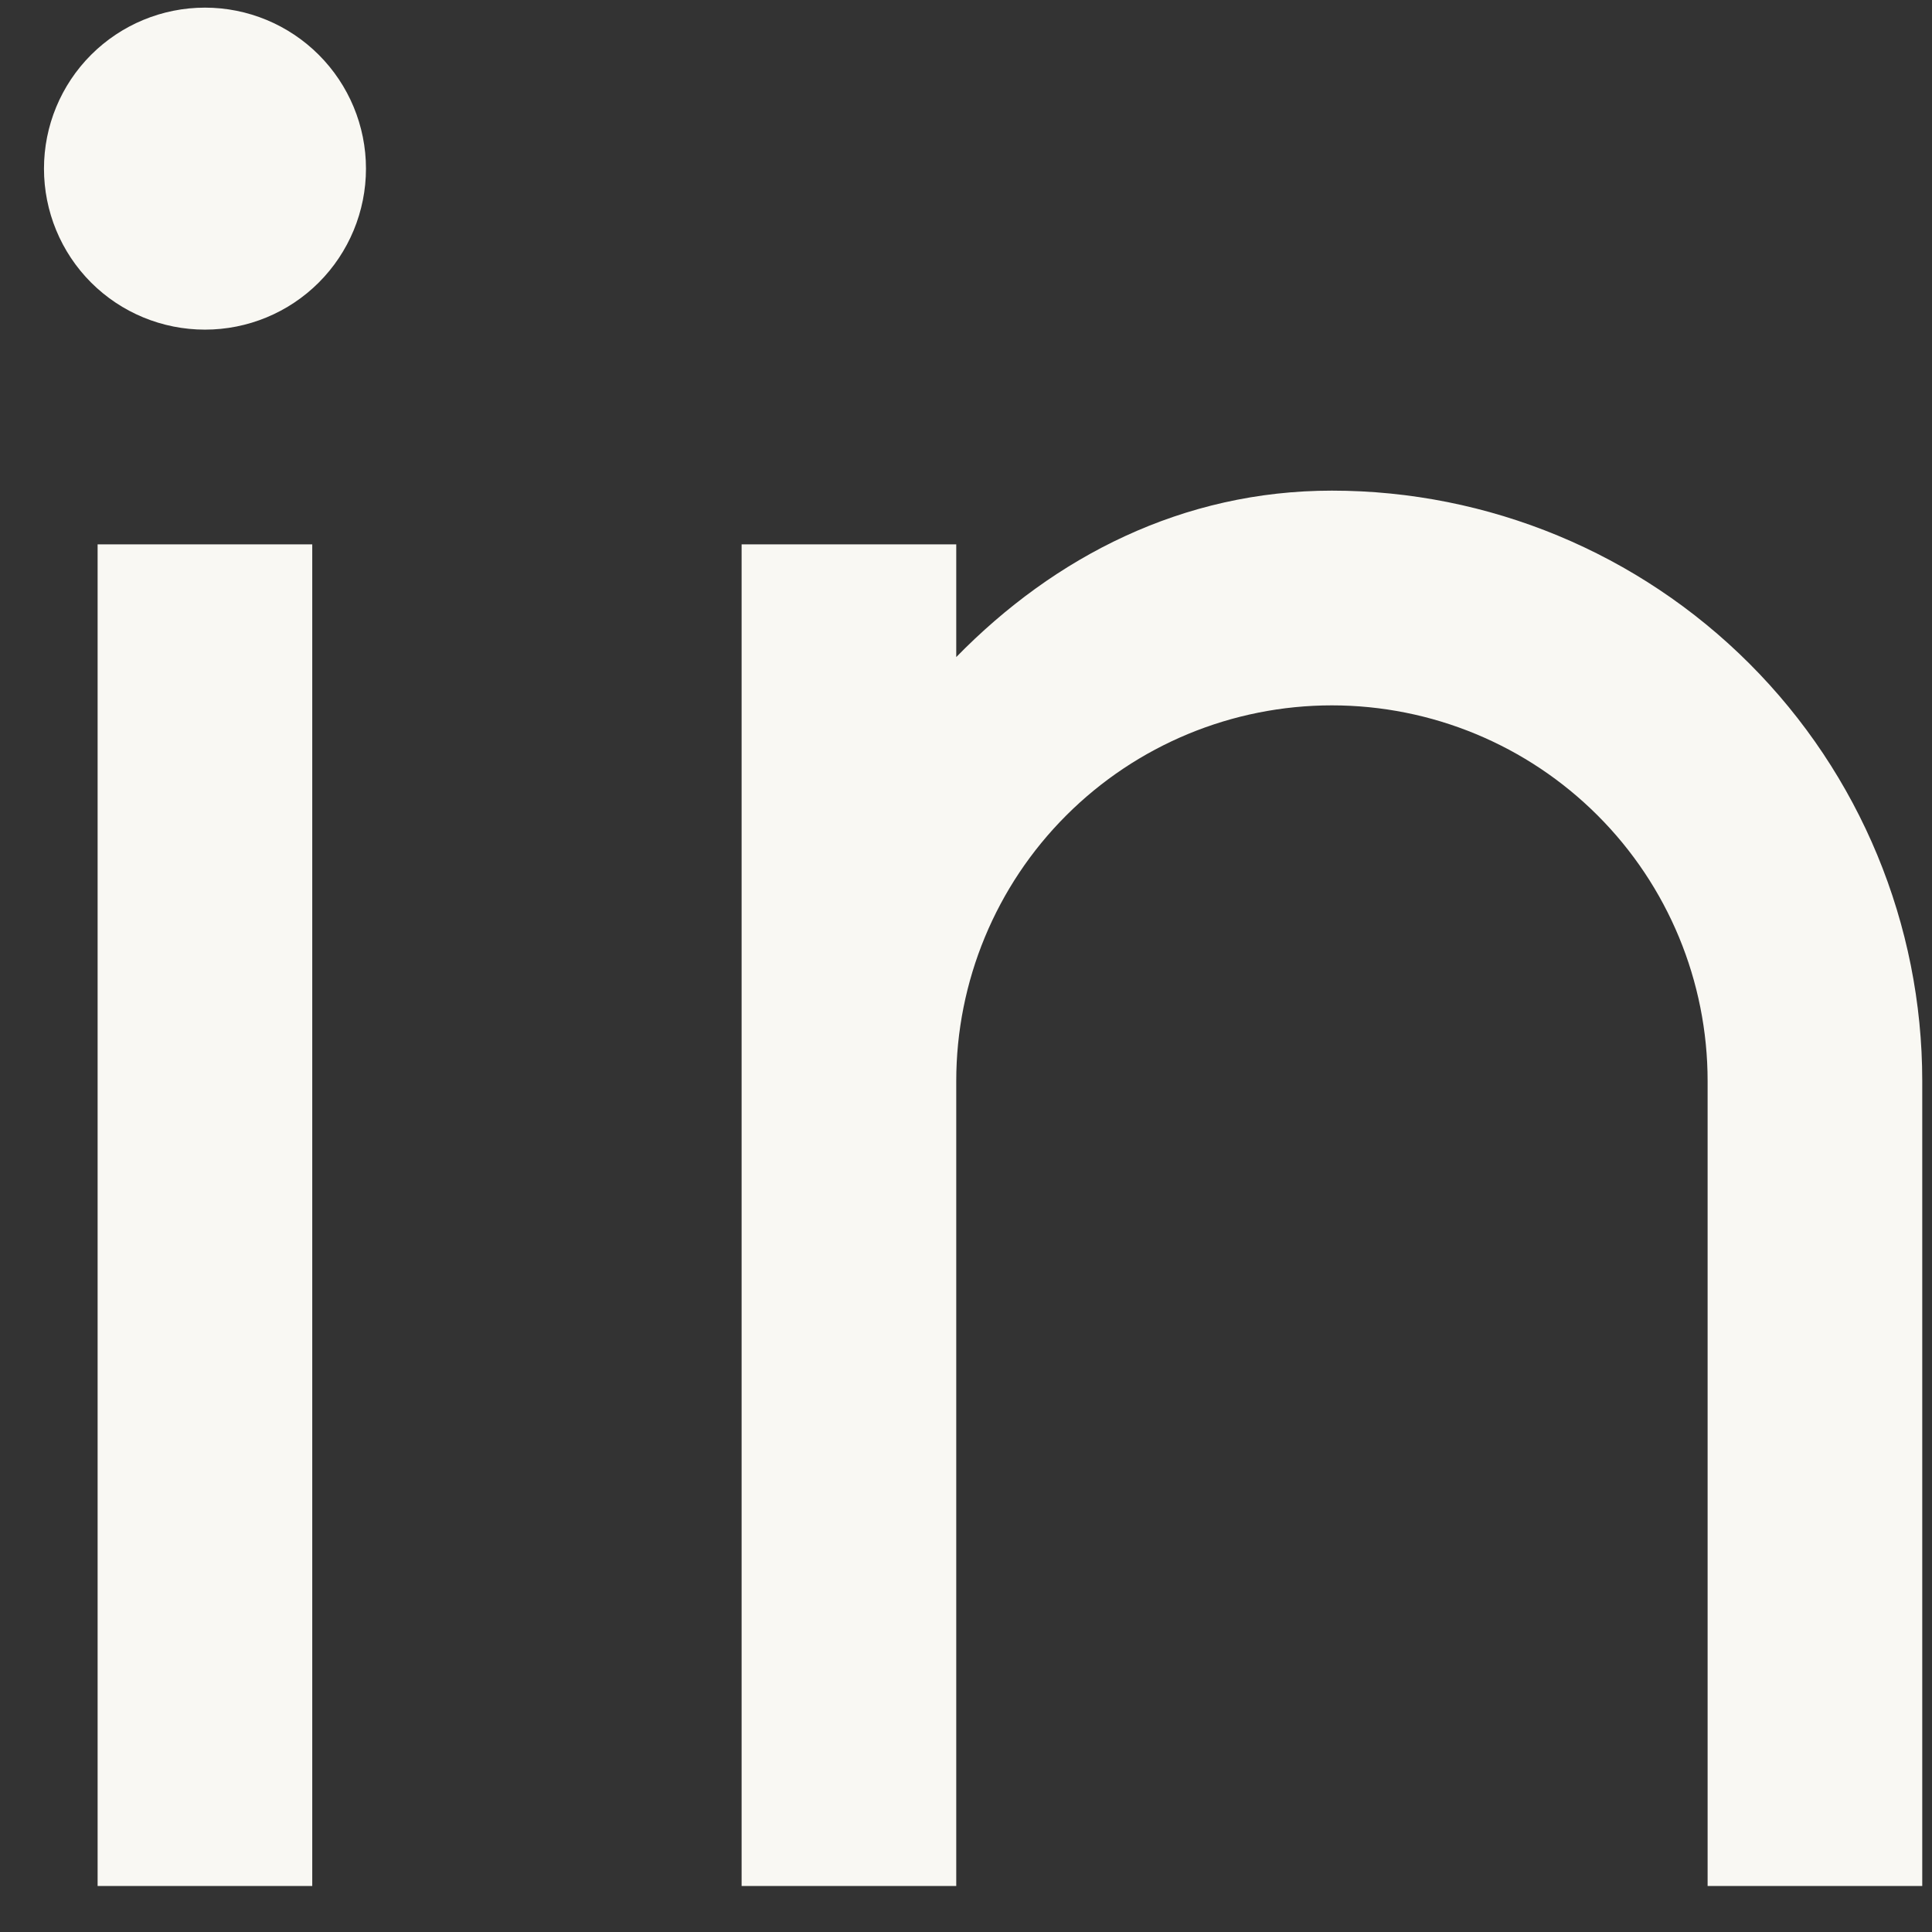 <svg width="21" height="21" viewBox="0 0 21 21" fill="none" xmlns="http://www.w3.org/2000/svg">
<rect x="0" y="0" width="21" height="21" fill="#333333" stroke="none"/>
<path d="M10.394 7.142C11.464 6.048 12.857 5.333 14.477 5.333C16.179 5.333 17.811 6.009 19.015 7.213C20.218 8.416 20.894 10.048 20.894 11.75V20.5H18.561V11.75C18.561 10.667 18.131 9.628 17.365 8.863C16.599 8.097 15.56 7.667 14.477 7.667C13.395 7.667 12.356 8.097 11.59 8.863C10.824 9.628 10.394 10.667 10.394 11.75V20.5H8.061V5.917H10.394V7.142ZM2.228 3.583C1.763 3.583 1.318 3.399 0.99 3.071C0.662 2.743 0.478 2.297 0.478 1.833C0.478 1.369 0.662 0.924 0.99 0.596C1.318 0.268 1.763 0.083 2.228 0.083C2.692 0.083 3.137 0.268 3.465 0.596C3.793 0.924 3.978 1.369 3.978 1.833C3.978 2.297 3.793 2.743 3.465 3.071C3.137 3.399 2.692 3.583 2.228 3.583ZM1.061 5.917H3.394V20.5H1.061V5.917Z" fill="#F9F8F3"/>
</svg>
